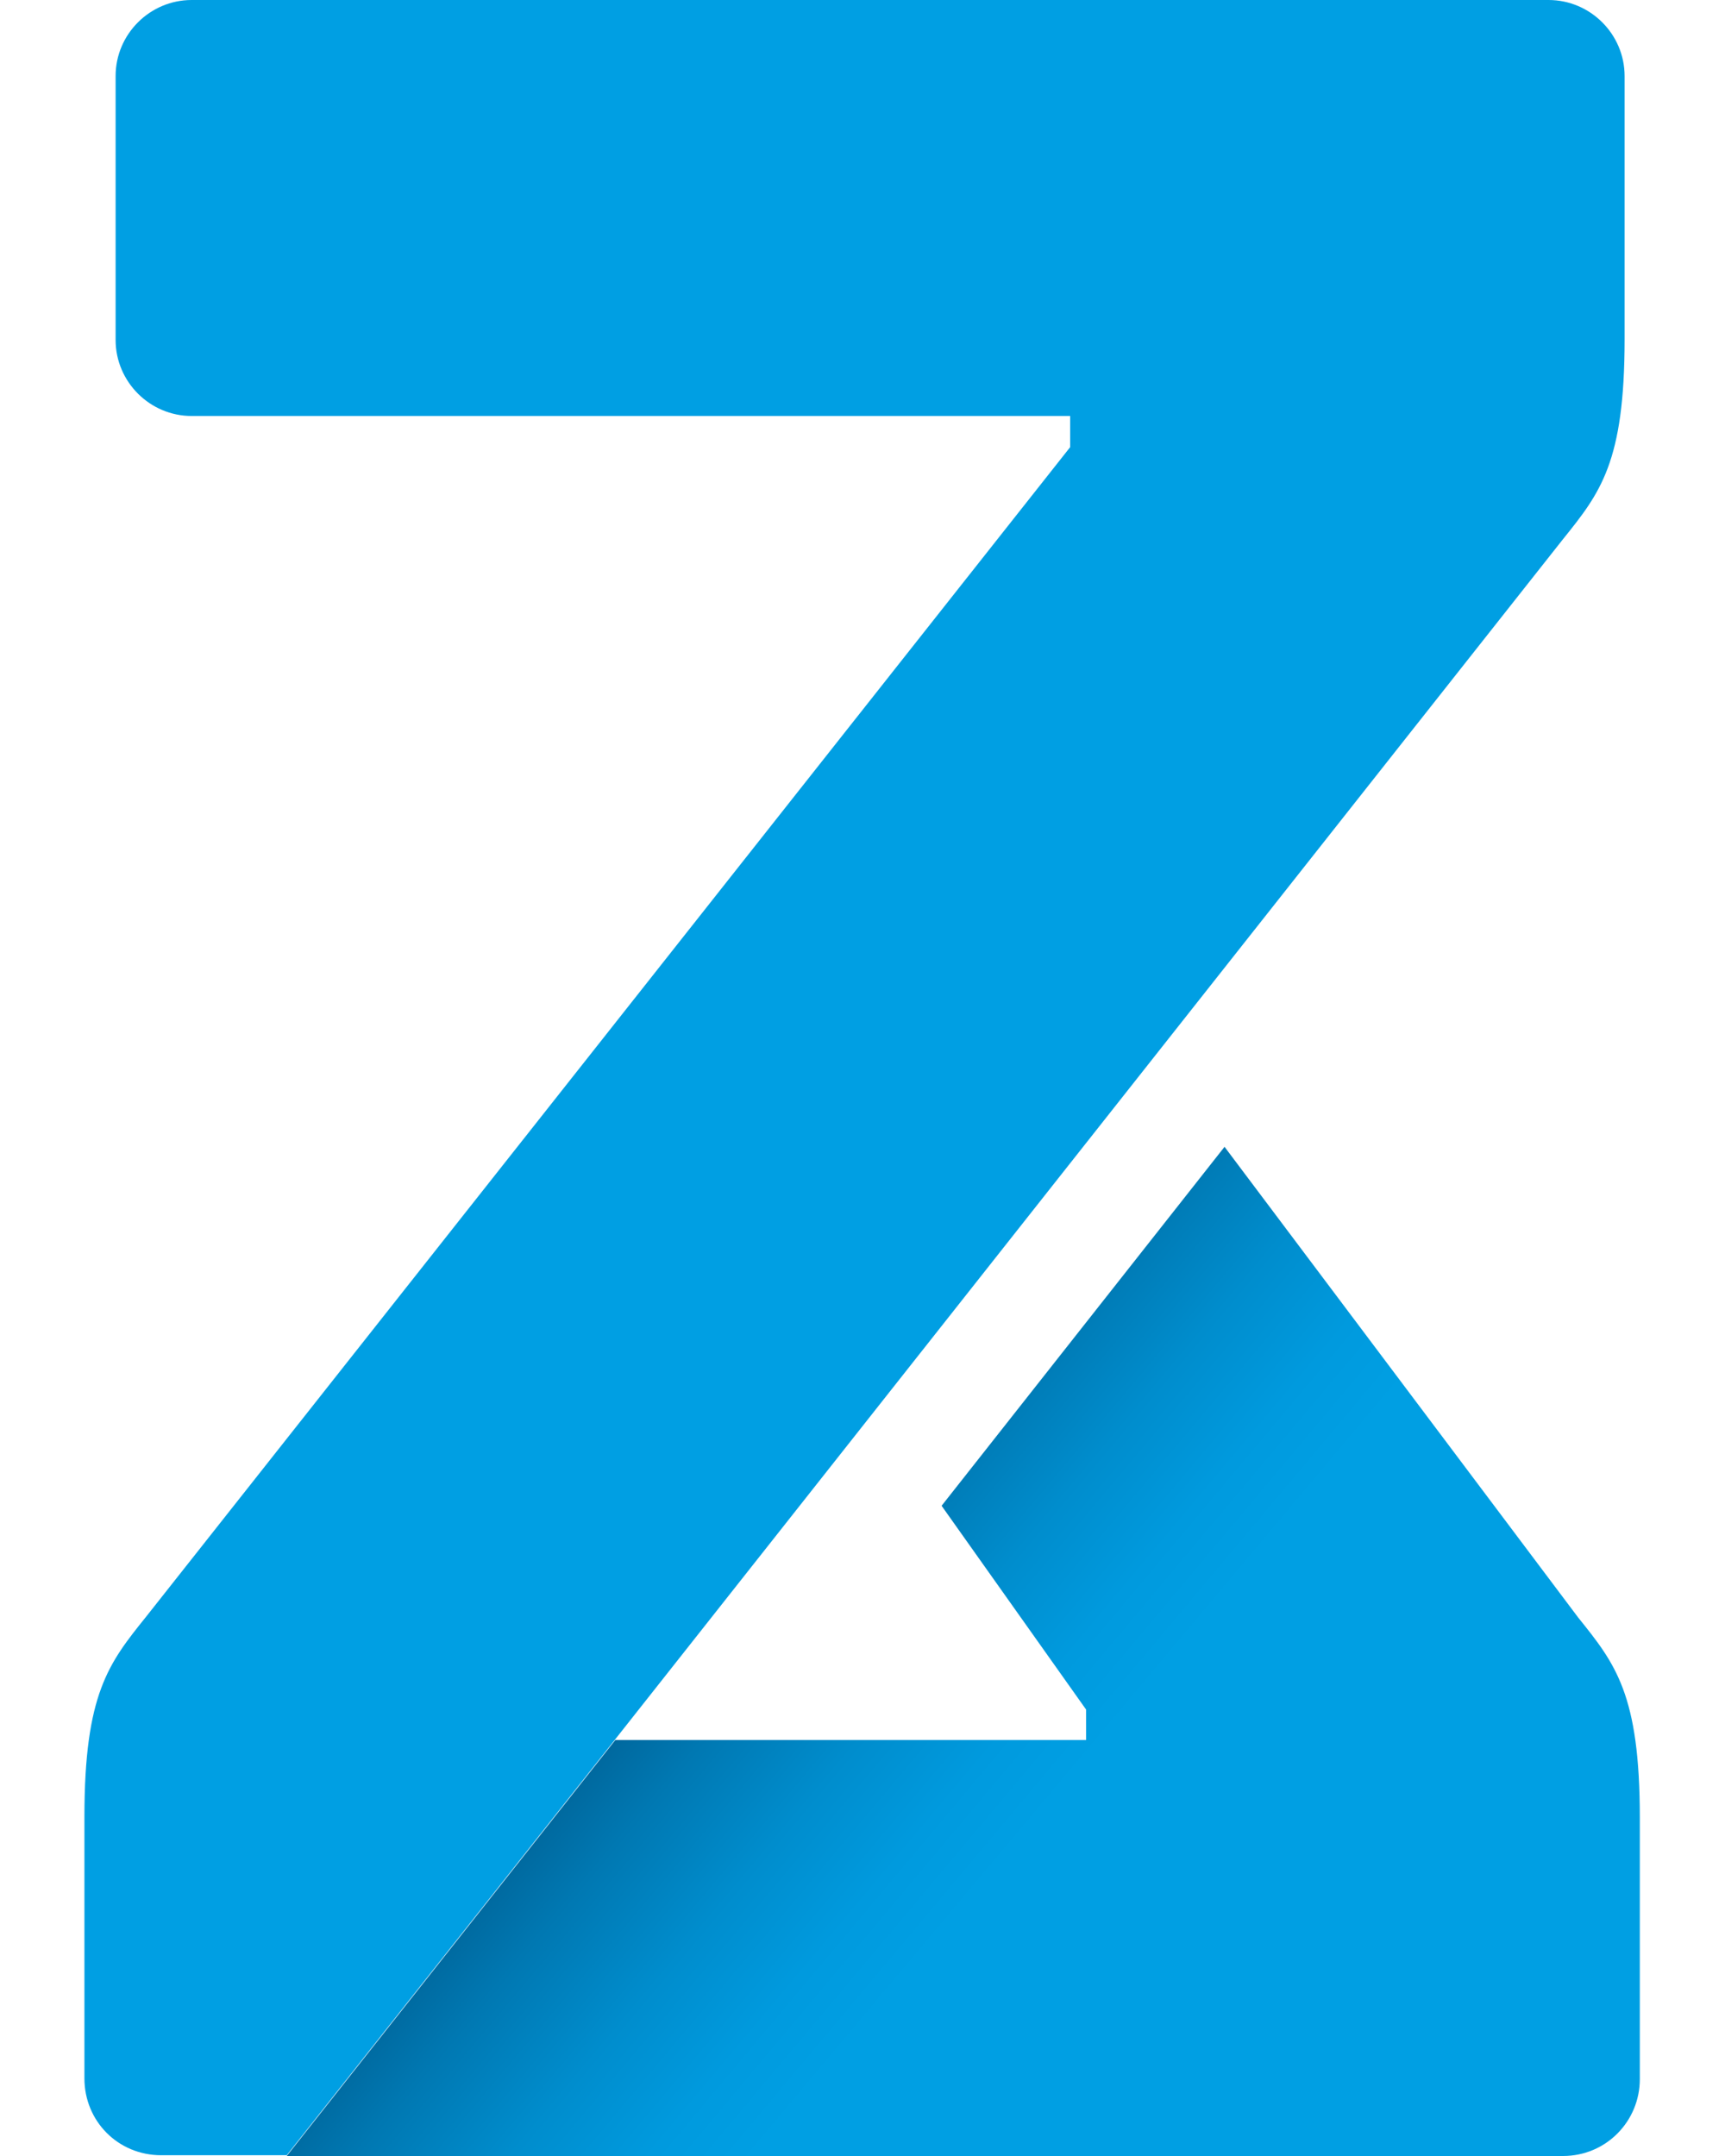 <?xml version="1.0" encoding="utf-8"?>
<!-- Generator: Adobe Illustrator 24.0.1, SVG Export Plug-In . SVG Version: 6.00 Build 0)  -->
<svg version="1.1" id="Ebene_1" xmlns="http://www.w3.org/2000/svg" xmlns:xlink="http://www.w3.org/1999/xlink" x="0px" y="0px"
	 viewBox="0 0 226.8 283.5" style="enable-background:new 0 0 226.8 283.5;" xml:space="preserve">
<style type="text/css">
	.st0{fill:url(#SVGID_1_);}
	.st1{fill:#009FE3;}
</style>
<g>
	<g>
		<g>
			<linearGradient id="SVGID_1_" gradientUnits="userSpaceOnUse" x1="75.433" y1="197.09" x2="132.075" y2="244.618">
				<stop  offset="0" style="stop-color:#003A62"/>
				<stop  offset="0.222" style="stop-color:#005B8D"/>
				<stop  offset="0.452" style="stop-color:#0078B2"/>
				<stop  offset="0.666" style="stop-color:#008DCD"/>
				<stop  offset="0.855" style="stop-color:#009ADE"/>
				<stop  offset="1" style="stop-color:#009FE3"/>
			</linearGradient>
			<path class="st0" d="M37.7,283.5h167.8c5.7,0,10.1-4.6,10.1-10.1v-34.4c0-16.2-3.2-20.2-8.1-26.3L161,150.8L123.8,198l19,26.8v4
				H80.9L37.7,283.5z"/>
		</g>
	</g>
	<g>
		<path class="st1" d="M205.5,70.9c4.9-6.1,8.1-10.1,8.1-26.3V10c0-5.5-4.5-10-10-10H25.2c-5.5,0-10,4.5-10,10v34.7
			c0,5.5,4.5,10,10,10h115.5v4.1L19.2,212.6c-4.9,6.1-8.1,10.1-8.1,26.3v34.4c0,5.6,4.4,10.1,10.1,10.1h16.5L205.5,70.9z"/>
	</g>
</g>
</svg>
